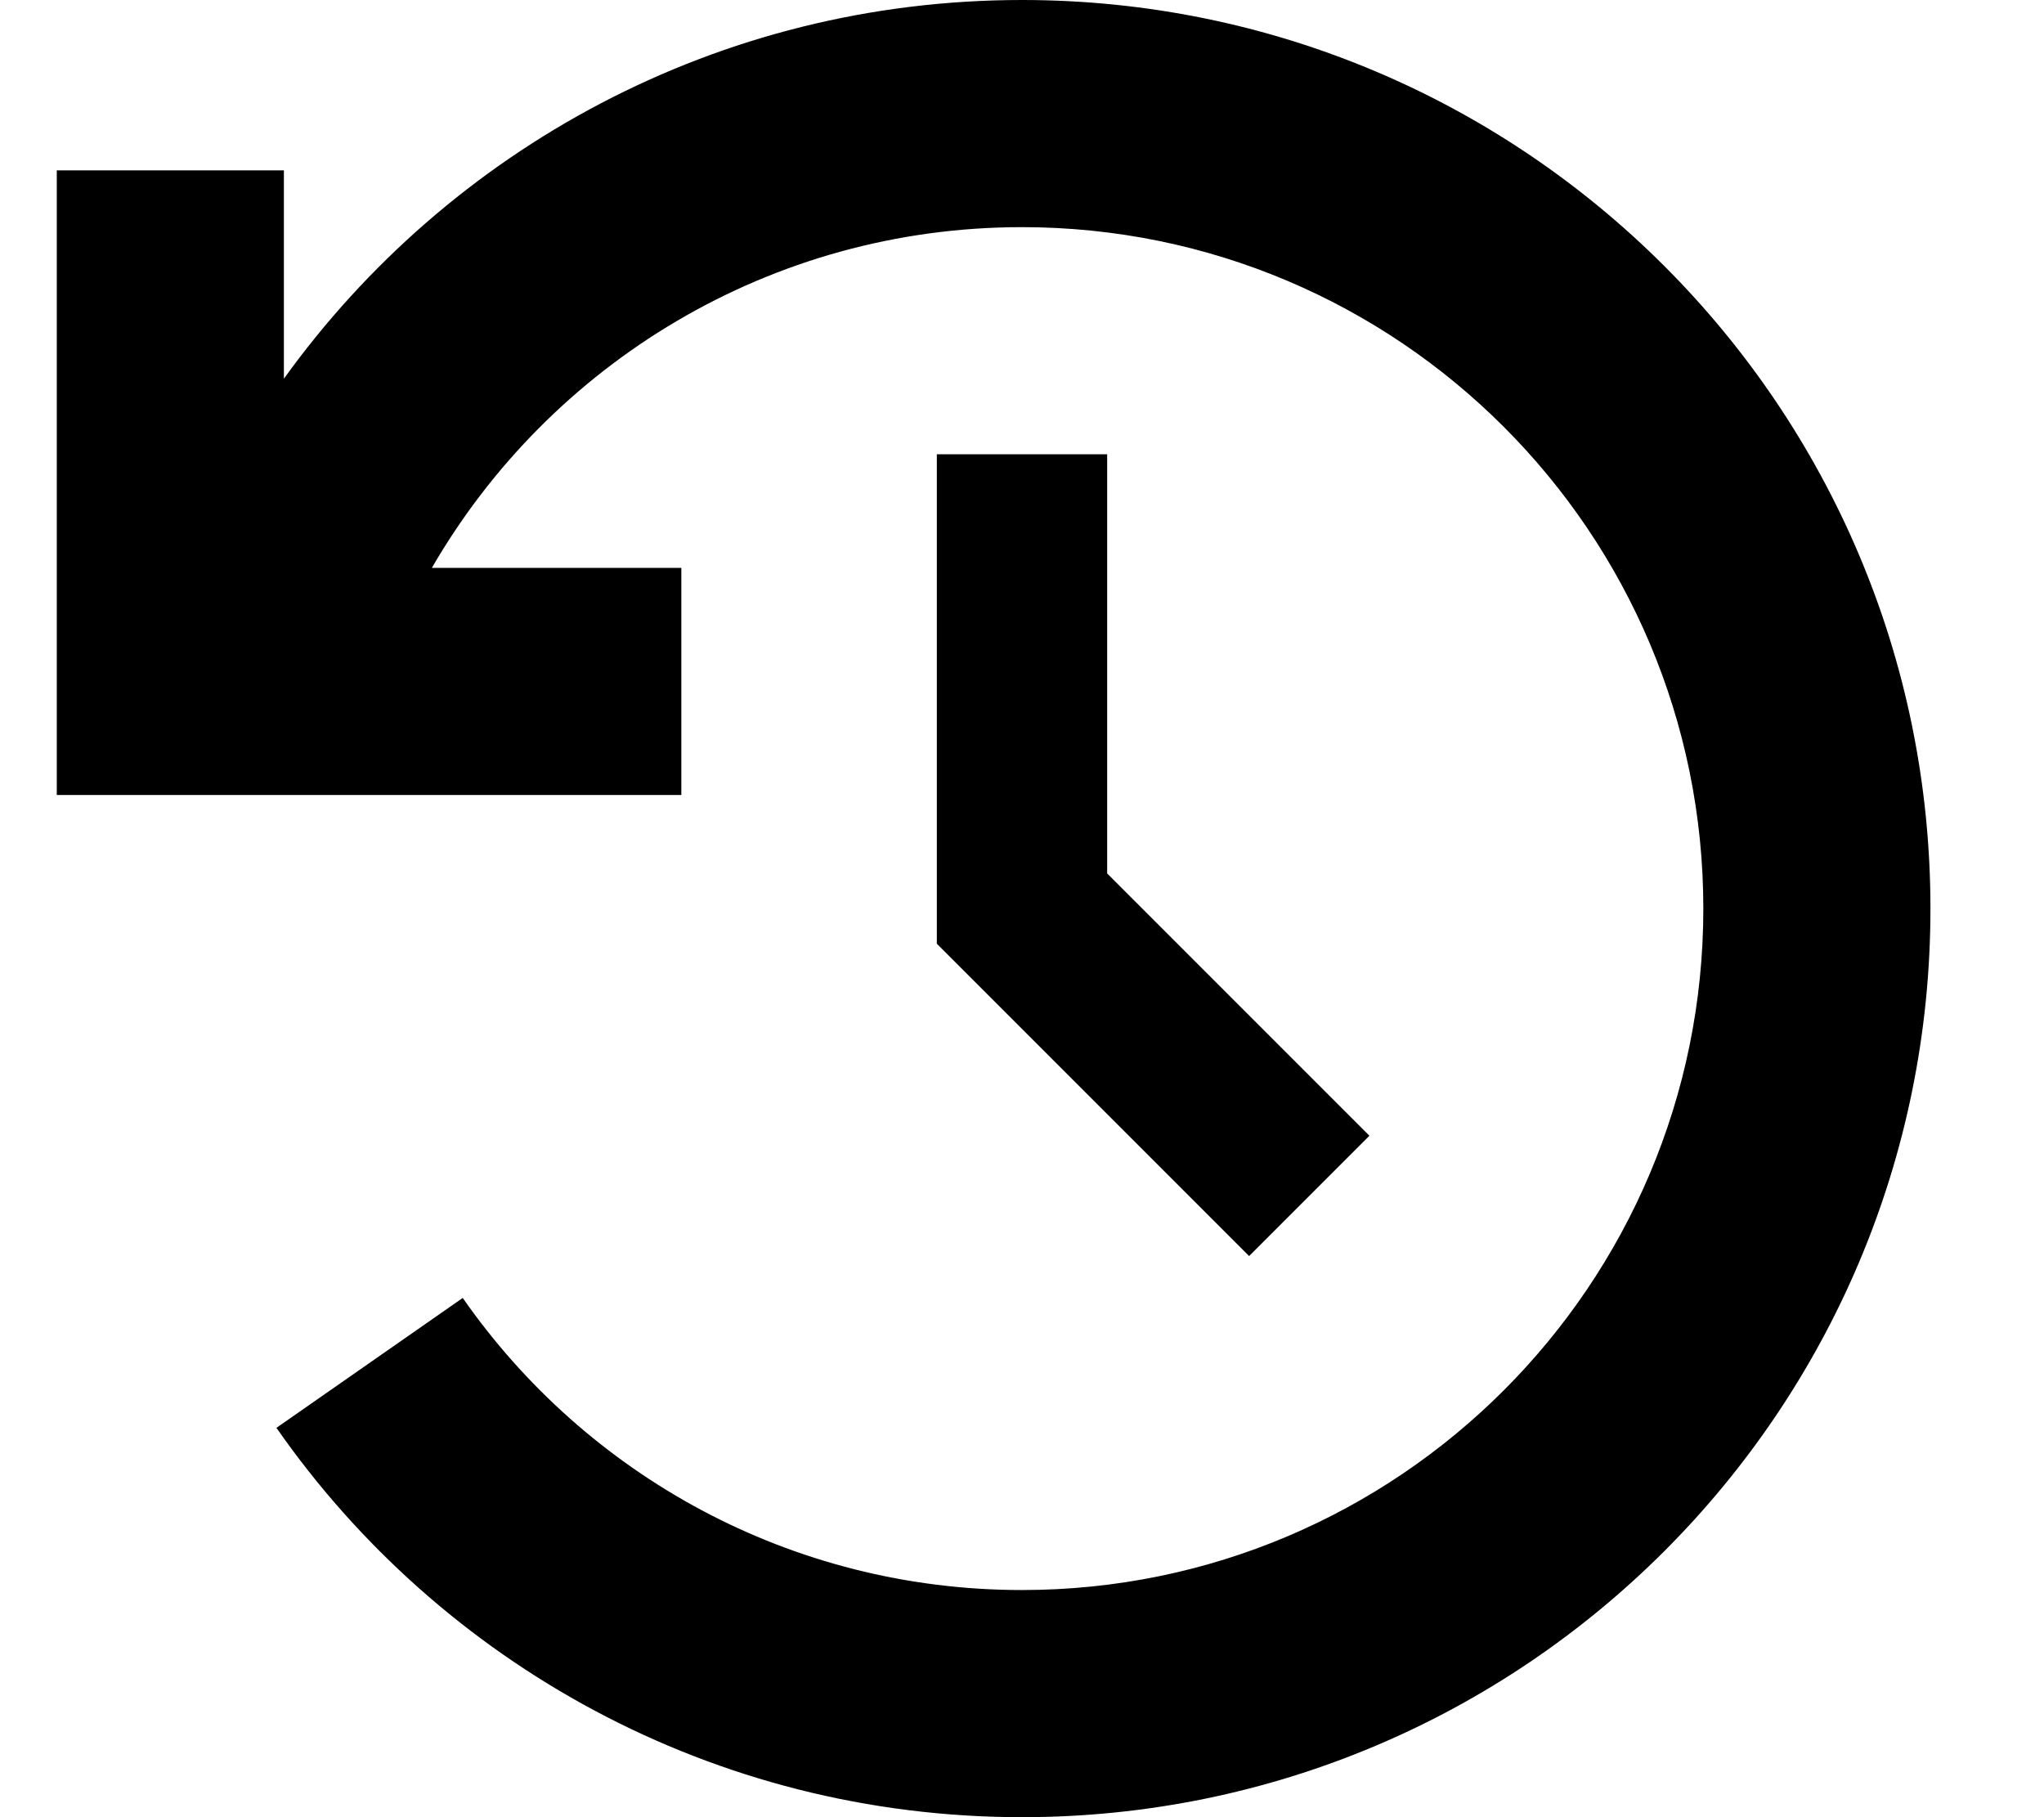 <svg xmlns="http://www.w3.org/2000/svg" viewBox="0 0 576 512"><!--! Font Awesome Pro 7.0.0 by @fontawesome - https://fontawesome.com License - https://fontawesome.com/license (Commercial License) Copyright 2025 Fonticons, Inc. --><path fill="currentColor" d="M288 64c106 0 192 86 192 192S394 448 288 448c-65.2 0-122.9-32.5-157.6-82.3L77.9 402.3C124.1 468.6 201 512 288 512 429.4 512 544 397.4 544 256S429.4 0 288 0C202.3 0 126.5 42.1 80 106.7l0-58.7-64 0 0 176 176 0 0-64-70.3 0C154.9 102.6 217 64 288 64zm24 64l-48 0 0 137.9 7 7c50.5 50.5 77.5 77.5 81 81L385.9 320c-4.6-4.6-29.3-29.3-73.9-73.9L312 128z"/></svg>